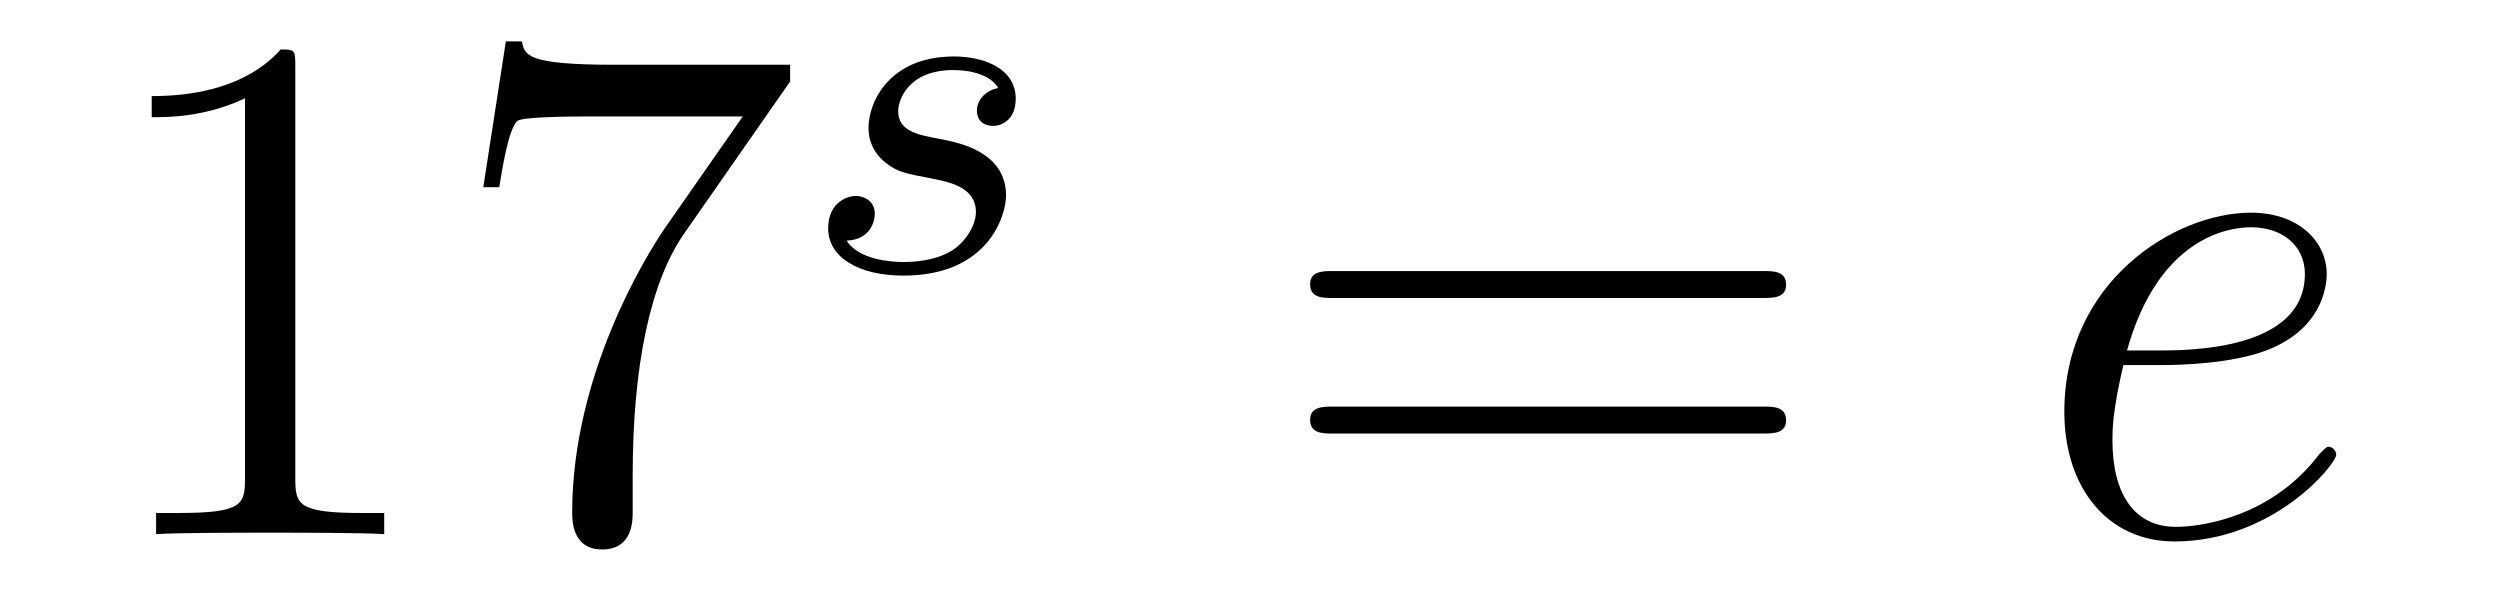 <?xml version='1.0'?>
<!-- This file was generated by dvisvgm 1.14.1 -->
<svg height='10pt' version='1.1' viewBox='0 -10 41 10' width='41pt' xmlns='http://www.w3.org/2000/svg' xmlns:xlink='http://www.w3.org/1999/xlink'>
<g id='page1'>
<g transform='matrix(1 0 0 1 -127 653)'>
<path d='M131.843 -661.902C131.843 -662.178 131.843 -662.189 131.604 -662.189C131.317 -661.867 130.719 -661.424 129.488 -661.424V-661.078C129.763 -661.078 130.36 -661.078 131.018 -661.388V-655.16C131.018 -654.73 130.982 -654.587 129.93 -654.587H129.56V-654.24C129.882 -654.264 131.042 -654.264 131.436 -654.264C131.831 -654.264 132.978 -654.264 133.301 -654.24V-654.587H132.931C131.879 -654.587 131.843 -654.73 131.843 -655.16V-661.902ZM139.958 -661.663V-661.938H137.077C135.631 -661.938 135.607 -662.094 135.559 -662.321H135.296L134.926 -659.93H135.188C135.224 -660.145 135.332 -660.887 135.487 -661.018C135.583 -661.09 136.48 -661.09 136.647 -661.09H139.181L137.914 -659.273C137.591 -658.807 136.384 -656.846 136.384 -654.599C136.384 -654.467 136.384 -653.989 136.874 -653.989C137.376 -653.989 137.376 -654.455 137.376 -654.611V-655.208C137.376 -656.989 137.663 -658.376 138.225 -659.177L139.958 -661.663Z' fill-rule='evenodd'/>
<path d='M143.371 -661.556C143.188 -661.524 143.021 -661.381 143.021 -661.182C143.021 -661.038 143.116 -660.935 143.292 -660.935C143.411 -660.935 143.658 -661.022 143.658 -661.381C143.658 -661.875 143.14 -662.074 142.646 -662.074C141.578 -662.074 141.244 -661.317 141.244 -660.911C141.244 -660.831 141.244 -660.544 141.538 -660.321C141.722 -660.177 141.857 -660.154 142.272 -660.074C142.551 -660.018 143.005 -659.938 143.005 -659.524C143.005 -659.317 142.853 -659.054 142.63 -658.902C142.335 -658.711 141.945 -658.703 141.818 -658.703C141.626 -658.703 141.084 -658.735 140.885 -659.054C141.292 -659.07 141.347 -659.397 141.347 -659.492C141.347 -659.731 141.132 -659.787 141.037 -659.787C140.909 -659.787 140.582 -659.692 140.582 -659.253C140.582 -658.783 141.076 -658.48 141.818 -658.48C143.204 -658.48 143.499 -659.46 143.499 -659.795C143.499 -660.512 142.718 -660.664 142.423 -660.719C142.041 -660.791 141.73 -660.847 141.73 -661.182C141.73 -661.325 141.865 -661.851 142.638 -661.851C142.941 -661.851 143.252 -661.763 143.371 -661.556Z' fill-rule='evenodd'/>
<path d='M155.909 -658.113C156.076 -658.113 156.292 -658.113 156.292 -658.328C156.292 -658.555 156.088 -658.555 155.909 -658.555H148.868C148.701 -658.555 148.486 -658.555 148.486 -658.34C148.486 -658.113 148.689 -658.113 148.868 -658.113H155.909ZM155.909 -655.89C156.076 -655.89 156.292 -655.89 156.292 -656.105C156.292 -656.332 156.088 -656.332 155.909 -656.332H148.868C148.701 -656.332 148.486 -656.332 148.486 -656.117C148.486 -655.89 148.689 -655.89 148.868 -655.89H155.909Z' fill-rule='evenodd'/>
<path d='M162.457 -657.013C162.78 -657.013 163.593 -657.037 164.166 -657.252C165.075 -657.599 165.158 -658.293 165.158 -658.507C165.158 -659.033 164.704 -659.512 163.915 -659.512C162.66 -659.512 160.855 -658.376 160.855 -656.248C160.855 -654.993 161.573 -654.12 162.66 -654.12C164.286 -654.12 165.314 -655.387 165.314 -655.543C165.314 -655.615 165.242 -655.674 165.194 -655.674C165.158 -655.674 165.147 -655.662 165.039 -655.555C164.274 -654.539 163.138 -654.36 162.684 -654.36C162.003 -654.36 161.644 -654.897 161.644 -655.782C161.644 -655.949 161.644 -656.248 161.823 -657.013H162.457ZM161.883 -657.252C162.397 -659.093 163.533 -659.273 163.915 -659.273C164.441 -659.273 164.8 -658.962 164.8 -658.507C164.8 -657.252 162.887 -657.252 162.385 -657.252H161.883Z' fill-rule='evenodd'/>
</g>
</g>
</svg>
